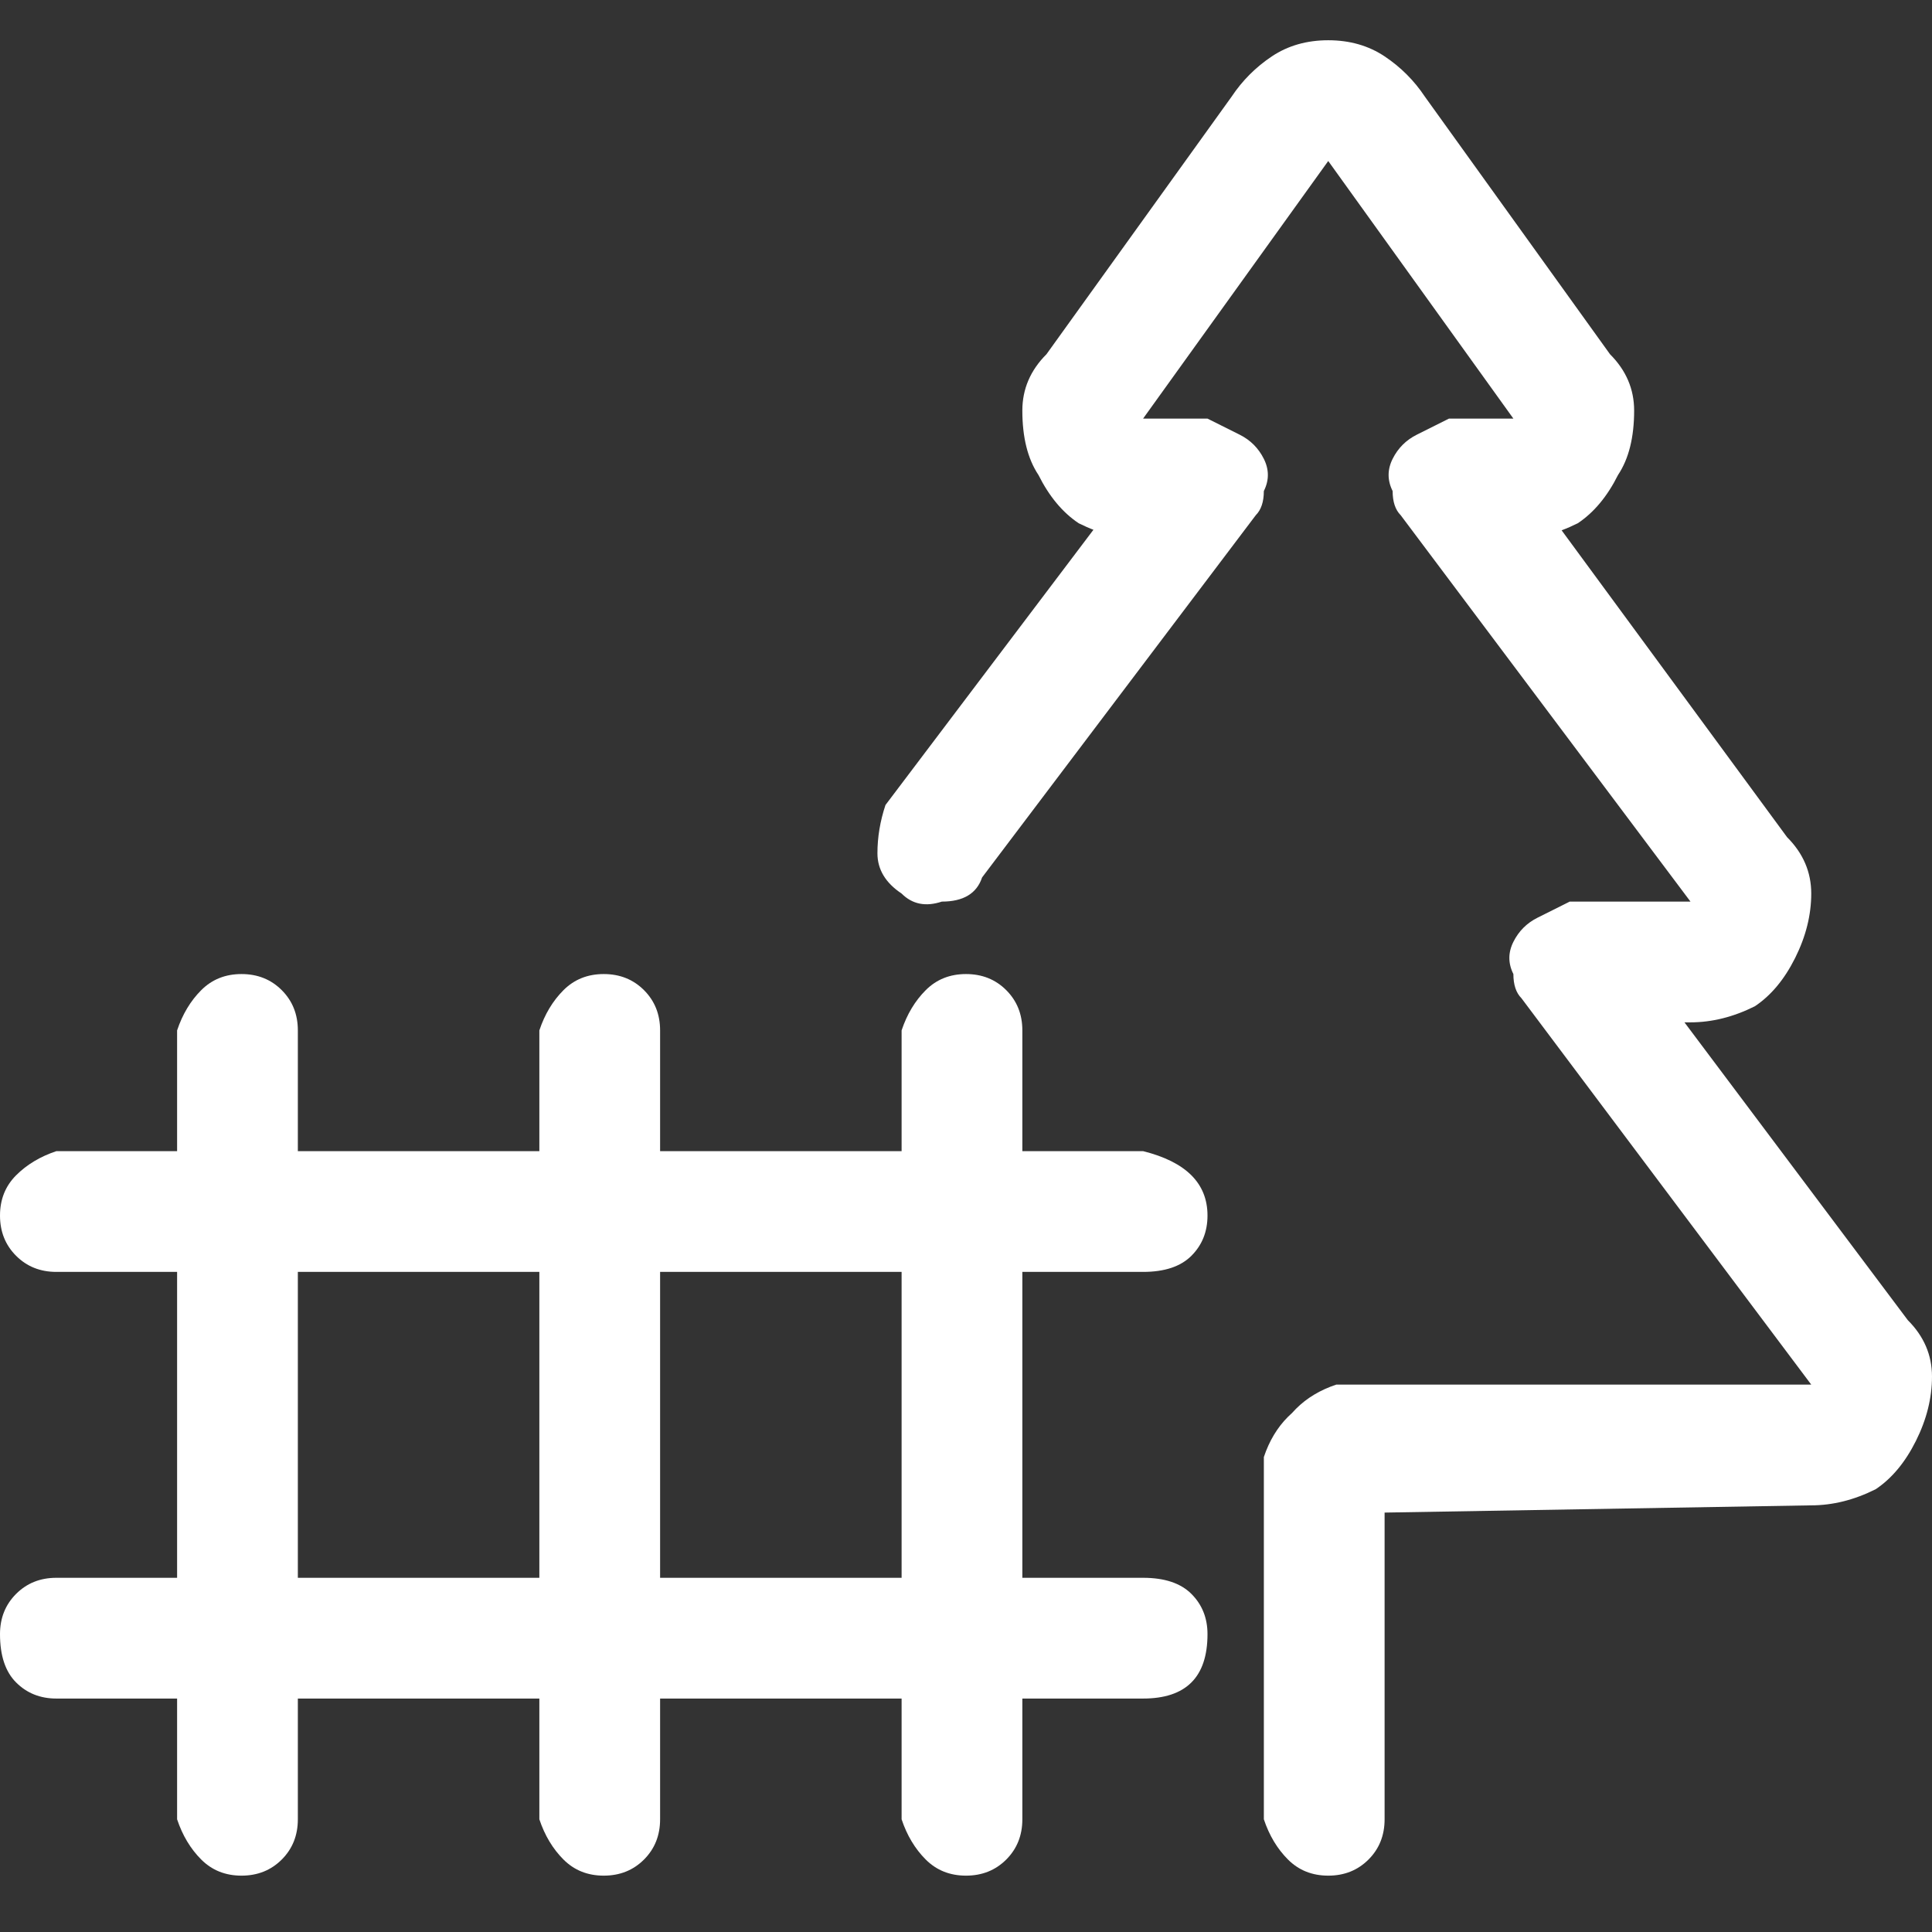 <svg version="1.2" xmlns="http://www.w3.org/2000/svg" viewBox="0 0 24 24" width="24" height="24">
	<rect x="0" y="0" width="24" height="24" fill="#333333" stroke="none"/>
	<title>Outdoor -View</title>
	<style>
		.s0 { fill: #ffffff } 
	</style>
	<path class="s0" d="m16.6 18.8l5.9-0.1q0.4 0 0.8-0.2 0.3-0.2 0.5-0.6 0.2-0.4 0.2-0.8 0-0.4-0.3-0.7l-3.6-4.8-0.6 1.1h1.5q0.4 0 0.8-0.2 0.3-0.2 0.5-0.6 0.2-0.4 0.2-0.8 0-0.4-0.3-0.7l-3.6-4.9-0.6 1.2h0.8q0.4 0 0.8-0.2 0.3-0.2 0.5-0.6 0.2-0.3 0.2-0.8 0-0.4-0.3-0.7l-2.3-3.2q-0.2-0.3-0.5-0.5-0.3-0.2-0.7-0.2-0.4 0-0.7 0.2-0.3 0.2-0.5 0.5l-2.3 3.2q-0.3 0.3-0.3 0.7 0 0.5 0.2 0.8 0.2 0.4 0.5 0.6 0.4 0.2 0.8 0.2h0.8l-0.6-1.2-3.4 4.5q-0.1 0.3-0.1 0.6 0 0.3 0.3 0.5 0.2 0.2 0.5 0.1 0.4 0 0.5-0.3l3.4-4.5q0.1-0.1 0.1-0.3 0.1-0.2 0-0.4-0.1-0.2-0.3-0.3-0.2-0.1-0.4-0.2h-0.8l2.3-3.2 2.3 3.2h-0.8q-0.2 0.1-0.4 0.2-0.2 0.1-0.3 0.3-0.1 0.2 0 0.4 0 0.2 0.1 0.3l3.6 4.8h-1.5q-0.2 0.1-0.4 0.2-0.2 0.1-0.3 0.3-0.1 0.2 0 0.4 0 0.2 0.1 0.3l3.6 4.8h-5.9q-0.3 0.1-0.5 0.3-0.2 0.2-0.3 0.5 0.1 0.3 0.3 0.5 0.2 0.2 0.5 0.2zm-0.9-0.7v4.5q0.1 0.3 0.3 0.5 0.2 0.2 0.5 0.2 0.3 0 0.5-0.2 0.2-0.2 0.2-0.5v-4.5q0-0.3-0.2-0.5-0.2-0.2-0.5-0.3-0.3 0.1-0.5 0.3-0.2 0.2-0.3 0.5zm-13.5-5.3v9.8q0.1 0.3 0.3 0.5 0.2 0.2 0.5 0.2 0.3 0 0.5-0.2 0.2-0.2 0.2-0.5v-9.8q0-0.3-0.2-0.5-0.2-0.2-0.5-0.2-0.3 0-0.5 0.2-0.2 0.2-0.3 0.5zm4.5 0v9.8q0.1 0.3 0.3 0.5 0.2 0.2 0.5 0.2 0.3 0 0.5-0.2 0.2-0.2 0.2-0.5v-9.8q0-0.3-0.2-0.5-0.2-0.2-0.5-0.2-0.3 0-0.5 0.2-0.2 0.2-0.3 0.5zm4.5 0v9.8q0.1 0.3 0.3 0.5 0.2 0.2 0.5 0.2 0.3 0 0.5-0.2 0.2-0.2 0.2-0.5v-9.8q0-0.3-0.2-0.5-0.2-0.2-0.5-0.2-0.3 0-0.5 0.2-0.2 0.2-0.3 0.5zm-10.5 3h13.5q0.4 0 0.6-0.2 0.2-0.2 0.2-0.5 0-0.3-0.2-0.5-0.2-0.2-0.6-0.3h-13.5q-0.3 0.1-0.5 0.3-0.2 0.2-0.2 0.5 0 0.3 0.2 0.5 0.2 0.2 0.5 0.2zm0 5.3h13.5q0.4 0 0.6-0.2 0.2-0.2 0.2-0.6 0-0.3-0.2-0.5-0.2-0.2-0.6-0.2h-13.5q-0.3 0-0.5 0.2-0.2 0.2-0.2 0.5 0 0.4 0.2 0.6 0.2 0.2 0.5 0.2z"/>
</svg>